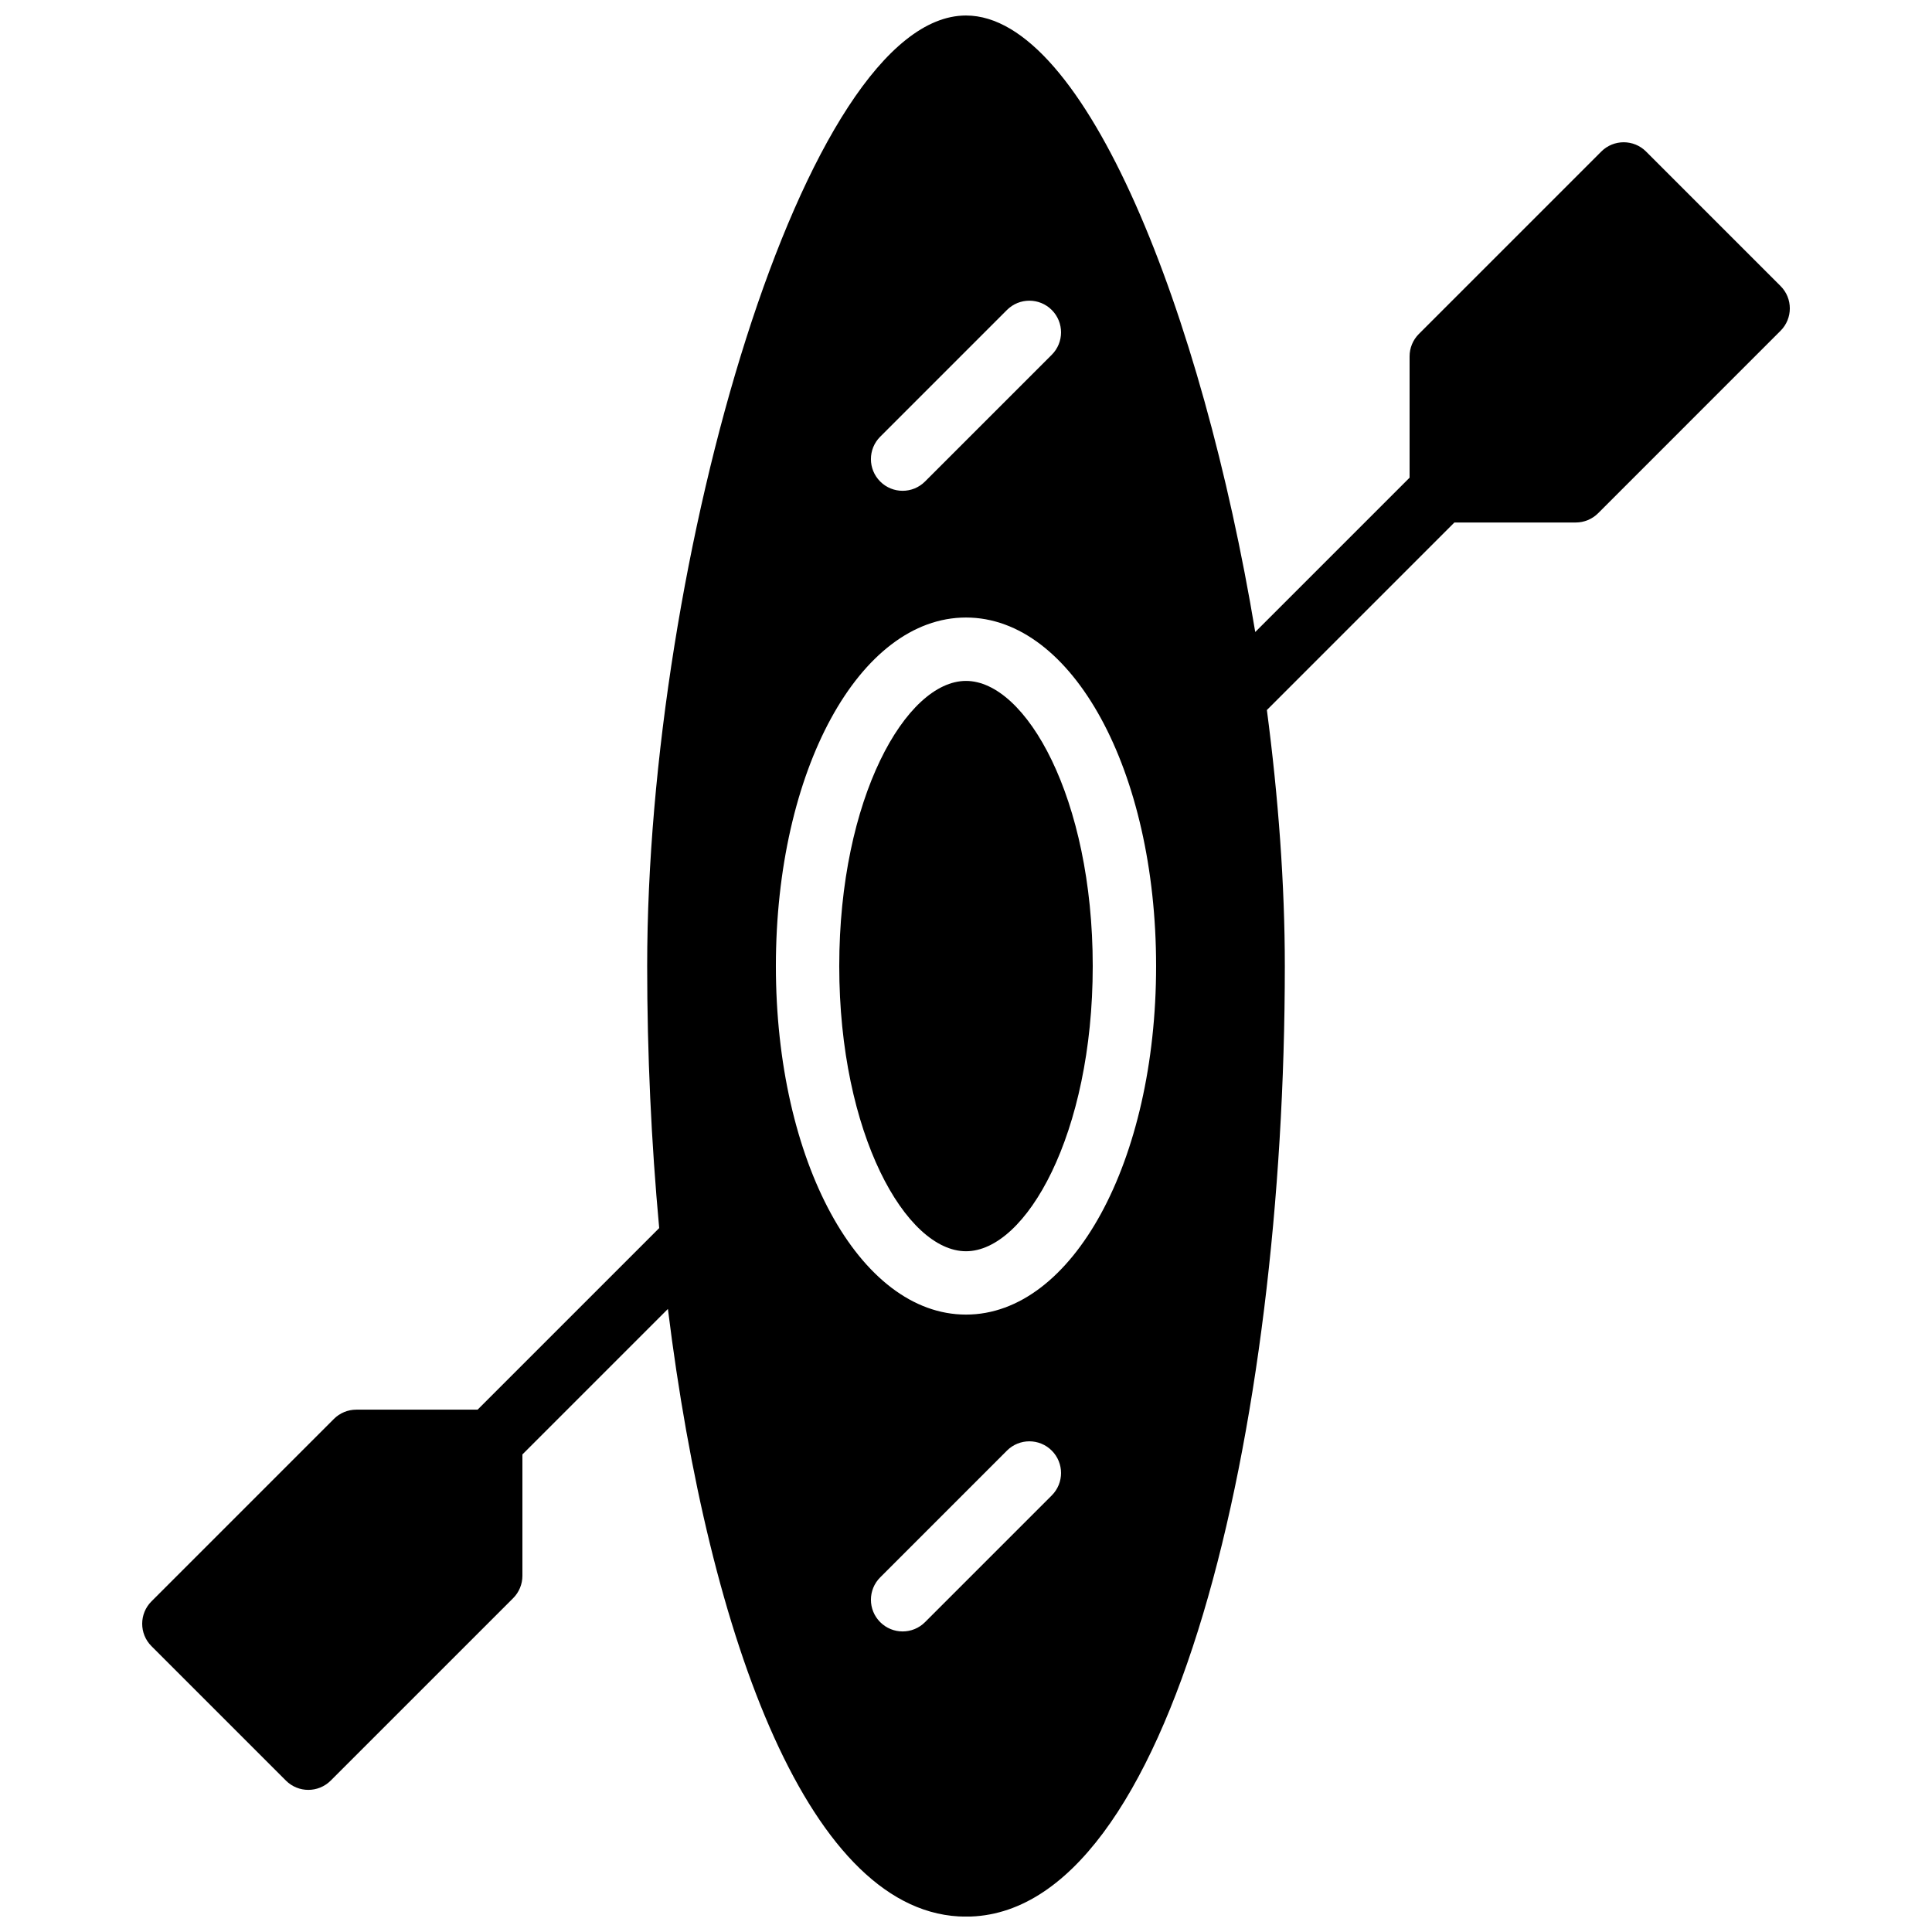 <?xml version="1.0" encoding="UTF-8"?>
<!-- Uploaded to: ICON Repo, www.iconrepo.com, Generator: ICON Repo Mixer Tools -->
<svg width="800px" height="800px" version="1.1" viewBox="144 144 512 512" xmlns="http://www.w3.org/2000/svg">
 <defs>
  <clipPath id="a">
   <path d="m181 148.09h438v503.81h-438z"/>
  </clipPath>
 </defs>
 <g clip-path="url(#a)">
  <path d="m400 492.38c-28.25 0-50.383-40.574-50.383-92.363 0-51.793 22.133-92.367 50.383-92.367 28.246 0 50.379 40.574 50.379 92.367 0 51.789-22.133 92.363-50.379 92.363m22.73 47.922-33.59 33.586c-1.637 1.637-3.785 2.461-5.938 2.461-2.148 0-4.297-0.824-5.934-2.461-3.285-3.281-3.285-8.59 0-11.871l33.586-33.59c3.285-3.281 8.59-3.281 11.875 0 3.281 3.285 3.281 8.59 0 11.875m-45.461-280.57 33.586-33.586c3.285-3.281 8.59-3.281 11.875 0 3.281 3.285 3.281 8.59 0 11.875l-33.59 33.586c-1.637 1.637-3.785 2.461-5.938 2.461-2.148 0-4.297-0.824-5.934-2.461-3.285-3.285-3.285-8.59 0-11.875m238.59-39.941-35.629-35.629c-3.273-3.281-8.59-3.281-11.871 0l-48.34 48.34c-1.578 1.578-2.461 3.711-2.461 5.938v32.152l-40.902 40.898c-14.055-84.578-45.082-163.38-76.652-163.38-42.715 0-84.492 144.24-84.492 251.91 0 23.184 1.078 46.633 3.184 69.434l-48.121 48.121h-32.152c-2.227 0-4.359 0.879-5.938 2.461l-48.34 48.34c-3.281 3.281-3.281 8.598 0 11.871l35.629 35.629c1.637 1.637 3.785 2.461 5.938 2.461 2.148 0 4.289-0.824 5.934-2.461l48.344-48.34c1.578-1.578 2.457-3.711 2.457-5.938v-32.152l38.559-38.559c10.898 88.035 37.844 161.04 79 161.04 54.871 0 84.488-129.79 84.488-251.9 0-21.633-1.715-44.738-4.754-67.863l49.691-49.695h32.152c2.227 0 4.359-0.879 5.938-2.457l48.34-48.344c3.285-3.281 3.285-8.598 0-11.871" fill-rule="evenodd"/>
 </g>
 <path d="m400 324.45c-15.887 0-33.59 31.035-33.59 75.574 0 44.535 17.703 75.57 33.59 75.57s33.586-31.035 33.586-75.57c0-44.539-17.699-75.574-33.586-75.574" fill-rule="evenodd"/>
</svg>